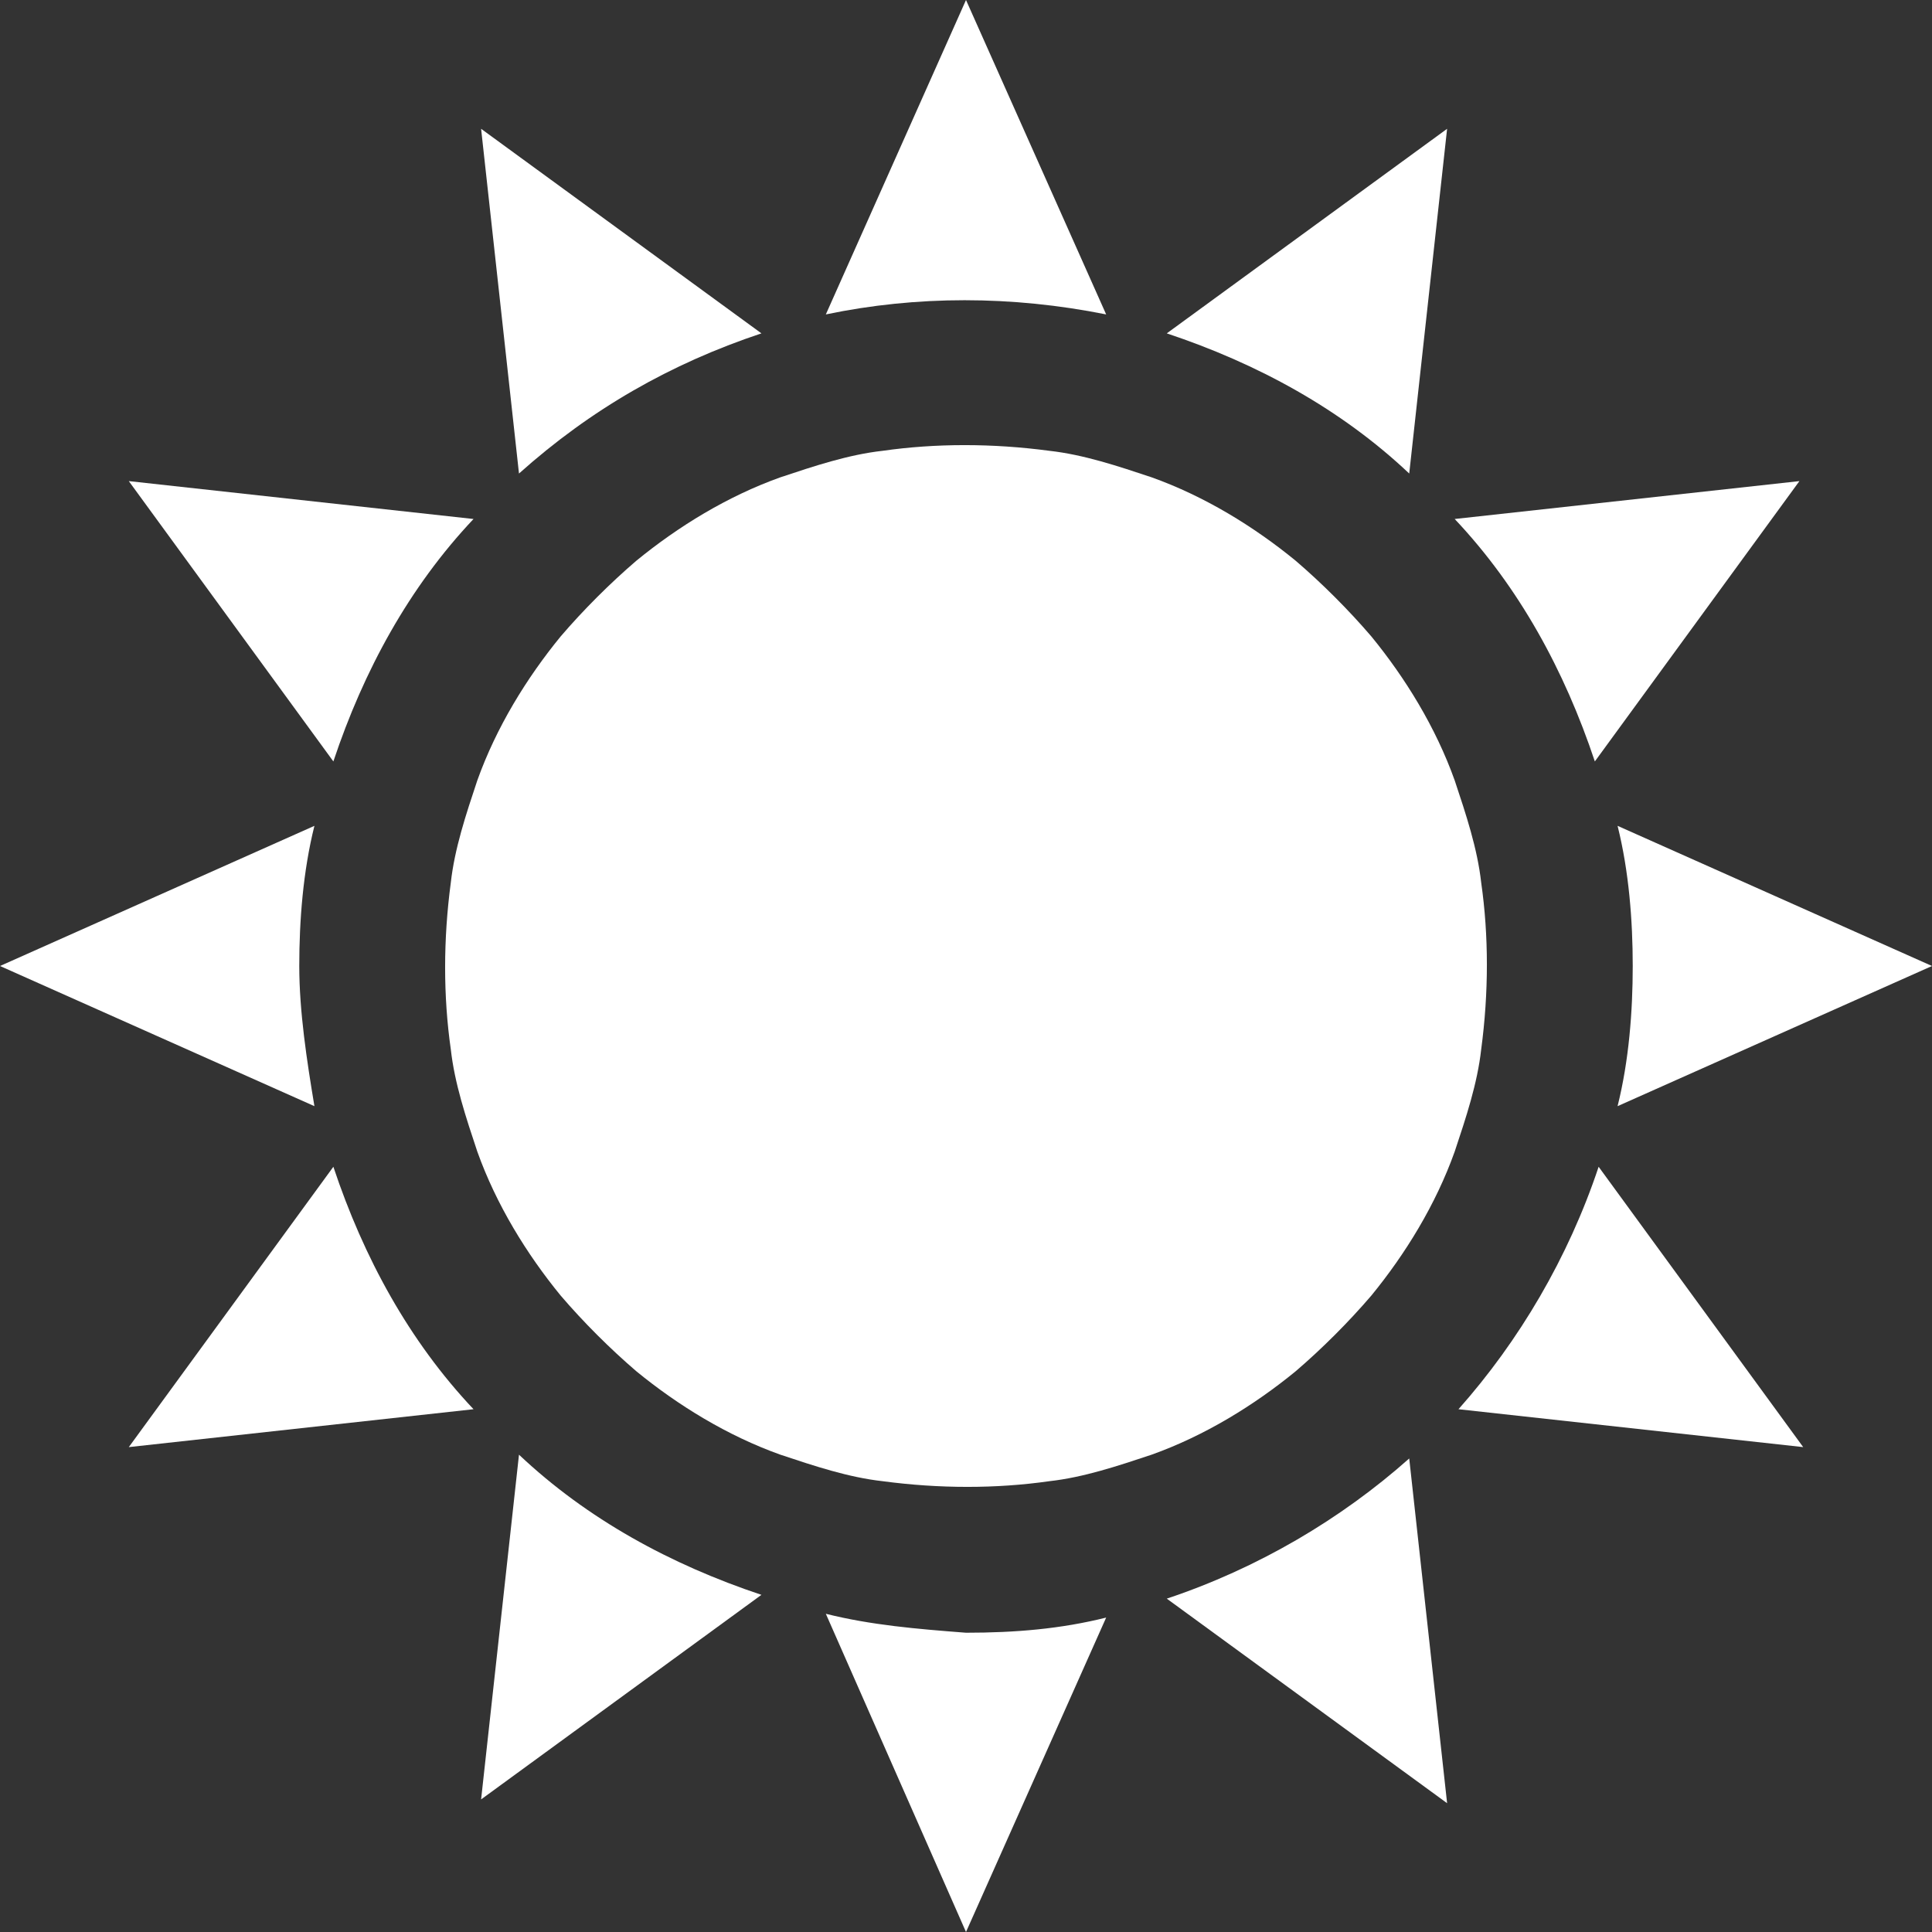 <svg enable-background="new 0 0 51 51" viewBox="0 0 51 51" xmlns="http://www.w3.org/2000/svg"><rect x="0" y="0" width="51" height="51" fill="#333333" stroke="none"/><g fill="#fff"><path d="m29.2 8.3-3.7-8.3-3.7 8.3c2.4-.5 4.9-.5 7.4 0z"/><path d="m20.1 8.8-7.4-5.4 1 9.1c1.9-1.7 4-2.9 6.4-3.7z"/><path d="m12.5 13.7-9.1-1 5.4 7.4c.8-2.4 2-4.6 3.7-6.4z"/><path d="m7.9 25.5c0-1.2.1-2.5.4-3.7l-8.3 3.7 8.3 3.7c-.2-1.2-.4-2.5-.4-3.7z"/><path d="m3.4 38.2 9.1-1c-1.7-1.8-2.9-4-3.7-6.4z"/><path d="m12.7 47.5 7.4-5.4c-2.4-.8-4.6-2-6.4-3.7z"/><path d="m21.8 42.6 3.7 8.4 3.7-8.3c-1.2.3-2.4.4-3.7.4-1.3-.1-2.5-.2-3.7-.5z"/><path d="m30.8 42.2 7.4 5.4-1-9.1c-1.8 1.6-4 2.9-6.4 3.7z"/><path d="m38.5 37.2 9.1 1-5.4-7.4c-.8 2.4-2.1 4.6-3.7 6.4z"/><path d="m51 25.5-8.3-3.7c.3 1.2.4 2.5.4 3.7s-.1 2.5-.4 3.7z"/><path d="m47.5 12.7-9.1 1c1.7 1.8 2.9 4 3.7 6.4z"/><path d="m38.2 3.4-7.4 5.4c2.4.8 4.6 2 6.4 3.7z"/><path d="m36.2 34.2c.9-1.1 1.7-2.4 2.2-3.8.3-.9.6-1.8.7-2.7.2-1.5.2-3 0-4.4-.1-.9-.4-1.8-.7-2.7-.5-1.4-1.3-2.7-2.2-3.8-.6-.7-1.3-1.4-2-2-1.1-.9-2.4-1.7-3.8-2.2-.9-.3-1.8-.6-2.7-.7-1.5-.2-3-.2-4.4 0-.9.1-1.8.4-2.7.7-1.4.5-2.7 1.3-3.8 2.2-.7.6-1.4 1.3-2 2-.9 1.1-1.7 2.4-2.2 3.8-.3.9-.6 1.8-.7 2.7-.2 1.5-.2 3 0 4.4.1.9.4 1.8.7 2.7.5 1.4 1.3 2.7 2.2 3.8.6.7 1.3 1.4 2 2 1.1.9 2.4 1.7 3.8 2.2.9.3 1.8.6 2.7.7 1.5.2 3 .2 4.4 0 .9-.1 1.8-.4 2.7-.7 1.4-.5 2.7-1.3 3.8-2.2.7-.6 1.4-1.3 2-2z"/></g></svg>